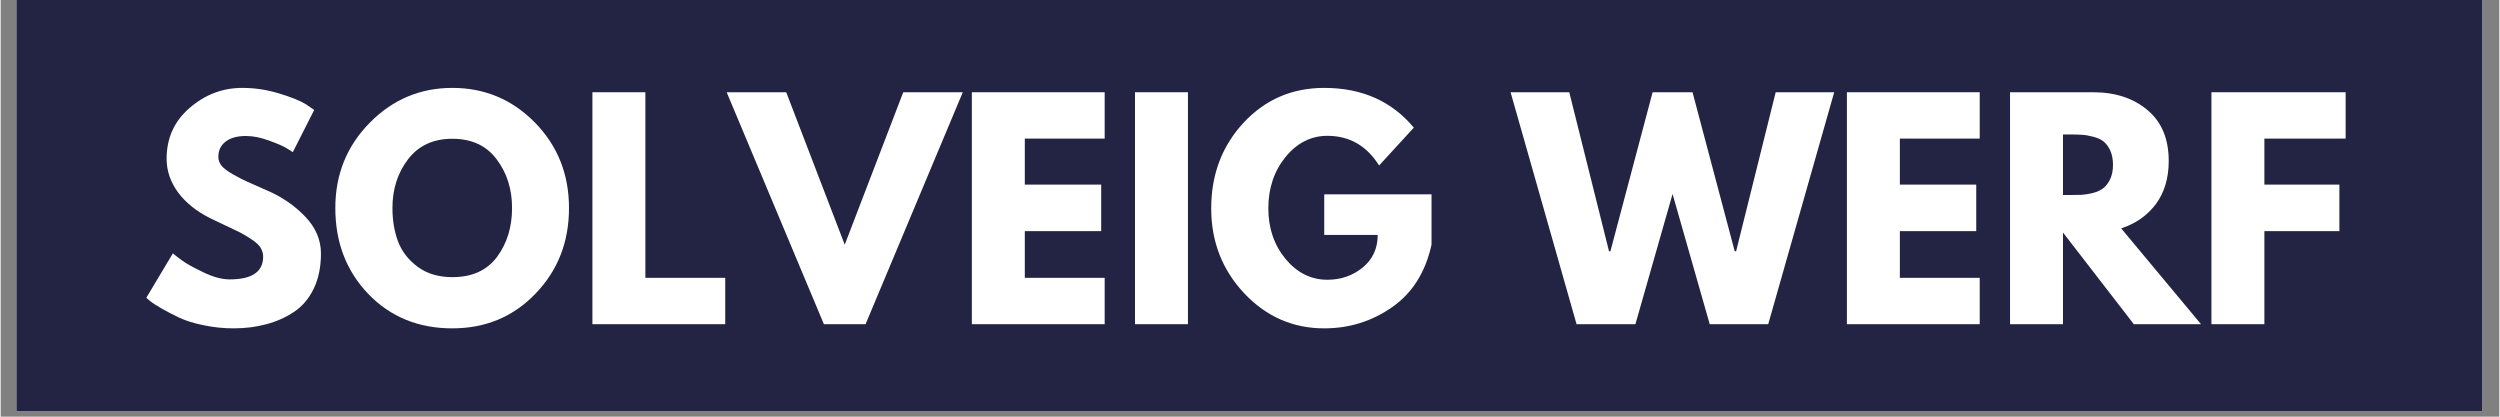 <svg xmlns="http://www.w3.org/2000/svg" xmlns:xlink="http://www.w3.org/1999/xlink" width="300" zoomAndPan="magnify" viewBox="0 0 224.88 37.5" height="50" preserveAspectRatio="xMidYMid meet" version="1.0"><rect x="0" y="0" width="224.88" height="37.5" fill="#808080" stroke="none"/><defs><g/><clipPath id="f5ca898f1c"><path d="M 1.422 0 L 223.34 0 L 223.34 37.008 L 1.422 37.008 Z M 1.422 0 " clip-rule="nonzero"/></clipPath></defs><g clip-path="url(#f5ca898f1c)"><path fill="#ffffff" d="M 1.422 0 L 223.461 0 L 223.461 37.008 L 1.422 37.008 Z M 1.422 0 " fill-opacity="1" fill-rule="nonzero"/><path fill="#232444" d="M 1.422 0 L 223.461 0 L 223.461 37.008 L 1.422 37.008 Z M 1.422 0 " fill-opacity="1" fill-rule="nonzero"/></g><g fill="#ffffff" fill-opacity="1"><g transform="translate(12.529, 29.177)"><g><path d="M 9.219 -21.266 C 10.344 -21.266 11.445 -21.098 12.531 -20.766 C 13.613 -20.441 14.414 -20.117 14.938 -19.797 L 15.688 -19.281 L 13.766 -15.484 C 13.617 -15.586 13.41 -15.719 13.141 -15.875 C 12.867 -16.039 12.359 -16.258 11.609 -16.531 C 10.867 -16.801 10.18 -16.938 9.547 -16.938 C 8.754 -16.938 8.141 -16.766 7.703 -16.422 C 7.273 -16.086 7.062 -15.633 7.062 -15.062 C 7.062 -14.77 7.16 -14.5 7.359 -14.25 C 7.566 -14.008 7.914 -13.75 8.406 -13.469 C 8.895 -13.195 9.32 -12.977 9.688 -12.812 C 10.062 -12.645 10.641 -12.391 11.422 -12.047 C 12.766 -11.473 13.91 -10.691 14.859 -9.703 C 15.816 -8.711 16.297 -7.598 16.297 -6.359 C 16.297 -5.16 16.082 -4.113 15.656 -3.219 C 15.227 -2.32 14.633 -1.617 13.875 -1.109 C 13.125 -0.609 12.297 -0.238 11.391 0 C 10.484 0.25 9.492 0.375 8.422 0.375 C 7.516 0.375 6.617 0.281 5.734 0.094 C 4.859 -0.082 4.125 -0.312 3.531 -0.594 C 2.945 -0.875 2.414 -1.148 1.938 -1.422 C 1.469 -1.691 1.125 -1.914 0.906 -2.094 L 0.578 -2.375 L 2.969 -6.375 C 3.164 -6.207 3.441 -5.992 3.797 -5.734 C 4.148 -5.473 4.773 -5.125 5.672 -4.688 C 6.578 -4.25 7.379 -4.031 8.078 -4.031 C 10.086 -4.031 11.094 -4.711 11.094 -6.078 C 11.094 -6.359 11.02 -6.617 10.875 -6.859 C 10.727 -7.109 10.473 -7.352 10.109 -7.594 C 9.742 -7.844 9.422 -8.039 9.141 -8.188 C 8.867 -8.332 8.414 -8.551 7.781 -8.844 C 7.145 -9.145 6.676 -9.367 6.375 -9.516 C 5.113 -10.141 4.133 -10.922 3.438 -11.859 C 2.75 -12.797 2.406 -13.805 2.406 -14.891 C 2.406 -16.754 3.098 -18.281 4.484 -19.469 C 5.867 -20.664 7.445 -21.266 9.219 -21.266 Z M 9.219 -21.266 "/></g></g></g><g fill="#ffffff" fill-opacity="1"><g transform="translate(29.541, 29.177)"><g><path d="M 0.578 -10.453 C 0.578 -13.473 1.609 -16.031 3.672 -18.125 C 5.734 -20.219 8.211 -21.266 11.109 -21.266 C 14.023 -21.266 16.504 -20.223 18.547 -18.141 C 20.586 -16.055 21.609 -13.492 21.609 -10.453 C 21.609 -7.398 20.602 -4.832 18.594 -2.75 C 16.594 -0.664 14.098 0.375 11.109 0.375 C 8.055 0.375 5.535 -0.656 3.547 -2.719 C 1.566 -4.789 0.578 -7.367 0.578 -10.453 Z M 5.719 -10.453 C 5.719 -9.359 5.883 -8.359 6.219 -7.453 C 6.562 -6.547 7.156 -5.781 8 -5.156 C 8.844 -4.539 9.879 -4.234 11.109 -4.234 C 12.879 -4.234 14.219 -4.836 15.125 -6.047 C 16.031 -7.266 16.484 -8.734 16.484 -10.453 C 16.484 -12.16 16.02 -13.625 15.094 -14.844 C 14.176 -16.07 12.848 -16.688 11.109 -16.688 C 9.391 -16.688 8.062 -16.07 7.125 -14.844 C 6.188 -13.625 5.719 -12.16 5.719 -10.453 Z M 5.719 -10.453 "/></g></g></g><g fill="#ffffff" fill-opacity="1"><g transform="translate(51.742, 29.177)"><g><path d="M 6.281 -20.875 L 6.281 -4.172 L 13.469 -4.172 L 13.469 0 L 1.516 0 L 1.516 -20.875 Z M 6.281 -20.875 "/></g></g></g><g fill="#ffffff" fill-opacity="1"><g transform="translate(66.044, 29.177)"><g><path d="M 8.047 0 L -0.703 -20.875 L 4.656 -20.875 L 9.922 -7.156 L 15.188 -20.875 L 20.547 -20.875 L 11.797 0 Z M 8.047 0 "/></g></g></g><g fill="#ffffff" fill-opacity="1"><g transform="translate(85.891, 29.177)"><g><path d="M 13.469 -20.875 L 13.469 -16.703 L 6.281 -16.703 L 6.281 -12.562 L 13.156 -12.562 L 13.156 -8.375 L 6.281 -8.375 L 6.281 -4.172 L 13.469 -4.172 L 13.469 0 L 1.516 0 L 1.516 -20.875 Z M 13.469 -20.875 "/></g></g></g><g fill="#ffffff" fill-opacity="1"><g transform="translate(100.574, 29.177)"><g><path d="M 6.281 -20.875 L 6.281 0 L 1.516 0 L 1.516 -20.875 Z M 6.281 -20.875 "/></g></g></g><g fill="#ffffff" fill-opacity="1"><g transform="translate(108.371, 29.177)"><g><path d="M 20.406 -11.688 L 20.406 -7.156 C 19.863 -4.676 18.68 -2.801 16.859 -1.531 C 15.035 -0.258 13 0.375 10.75 0.375 C 7.938 0.375 5.535 -0.676 3.547 -2.781 C 1.566 -4.895 0.578 -7.441 0.578 -10.422 C 0.578 -13.461 1.547 -16.031 3.484 -18.125 C 5.43 -20.219 7.852 -21.266 10.75 -21.266 C 14.145 -21.266 16.832 -20.07 18.812 -17.688 L 15.688 -14.281 C 14.57 -16.062 13.02 -16.953 11.031 -16.953 C 9.562 -16.953 8.305 -16.316 7.266 -15.047 C 6.234 -13.773 5.719 -12.234 5.719 -10.422 C 5.719 -8.648 6.234 -7.133 7.266 -5.875 C 8.305 -4.625 9.562 -4 11.031 -4 C 12.25 -4 13.305 -4.363 14.203 -5.094 C 15.109 -5.832 15.562 -6.812 15.562 -8.031 L 10.75 -8.031 L 10.75 -11.688 Z M 20.406 -11.688 "/></g></g></g><g fill="#ffffff" fill-opacity="1"><g transform="translate(129.357, 29.177)"><g/></g></g><g fill="#ffffff" fill-opacity="1"><g transform="translate(136.268, 29.177)"><g><path d="M 17.547 0 L 14.203 -11.719 L 10.859 0 L 5.562 0 L -0.375 -20.875 L 4.906 -20.875 L 8.484 -6.562 L 8.609 -6.562 L 12.406 -20.875 L 16 -20.875 L 19.797 -6.562 L 19.922 -6.562 L 23.484 -20.875 L 28.75 -20.875 L 22.812 0 Z M 17.547 0 "/></g></g></g><g fill="#ffffff" fill-opacity="1"><g transform="translate(164.645, 29.177)"><g><path d="M 13.469 -20.875 L 13.469 -16.703 L 6.281 -16.703 L 6.281 -12.562 L 13.156 -12.562 L 13.156 -8.375 L 6.281 -8.375 L 6.281 -4.172 L 13.469 -4.172 L 13.469 0 L 1.516 0 L 1.516 -20.875 Z M 13.469 -20.875 "/></g></g></g><g fill="#ffffff" fill-opacity="1"><g transform="translate(179.328, 29.177)"><g><path d="M 1.516 -20.875 L 8.984 -20.875 C 10.992 -20.875 12.629 -20.336 13.891 -19.266 C 15.16 -18.203 15.797 -16.676 15.797 -14.688 C 15.797 -13.145 15.41 -11.852 14.641 -10.812 C 13.867 -9.781 12.828 -9.051 11.516 -8.625 L 18.703 0 L 12.656 0 L 6.281 -8.25 L 6.281 0 L 1.516 0 Z M 6.281 -11.625 L 6.828 -11.625 C 7.273 -11.625 7.648 -11.629 7.953 -11.641 C 8.254 -11.66 8.598 -11.719 8.984 -11.812 C 9.367 -11.914 9.68 -12.062 9.922 -12.25 C 10.16 -12.438 10.363 -12.707 10.531 -13.062 C 10.695 -13.414 10.781 -13.844 10.781 -14.344 C 10.781 -14.852 10.695 -15.285 10.531 -15.641 C 10.363 -15.992 10.16 -16.266 9.922 -16.453 C 9.68 -16.641 9.367 -16.781 8.984 -16.875 C 8.598 -16.977 8.254 -17.035 7.953 -17.047 C 7.648 -17.066 7.273 -17.078 6.828 -17.078 L 6.281 -17.078 Z M 6.281 -11.625 "/></g></g></g><g fill="#ffffff" fill-opacity="1"><g transform="translate(197.453, 29.177)"><g><path d="M 13.594 -20.875 L 13.594 -16.703 L 6.281 -16.703 L 6.281 -12.562 L 13.031 -12.562 L 13.031 -8.375 L 6.281 -8.375 L 6.281 0 L 1.516 0 L 1.516 -20.875 Z M 13.594 -20.875 "/></g></g></g></svg>